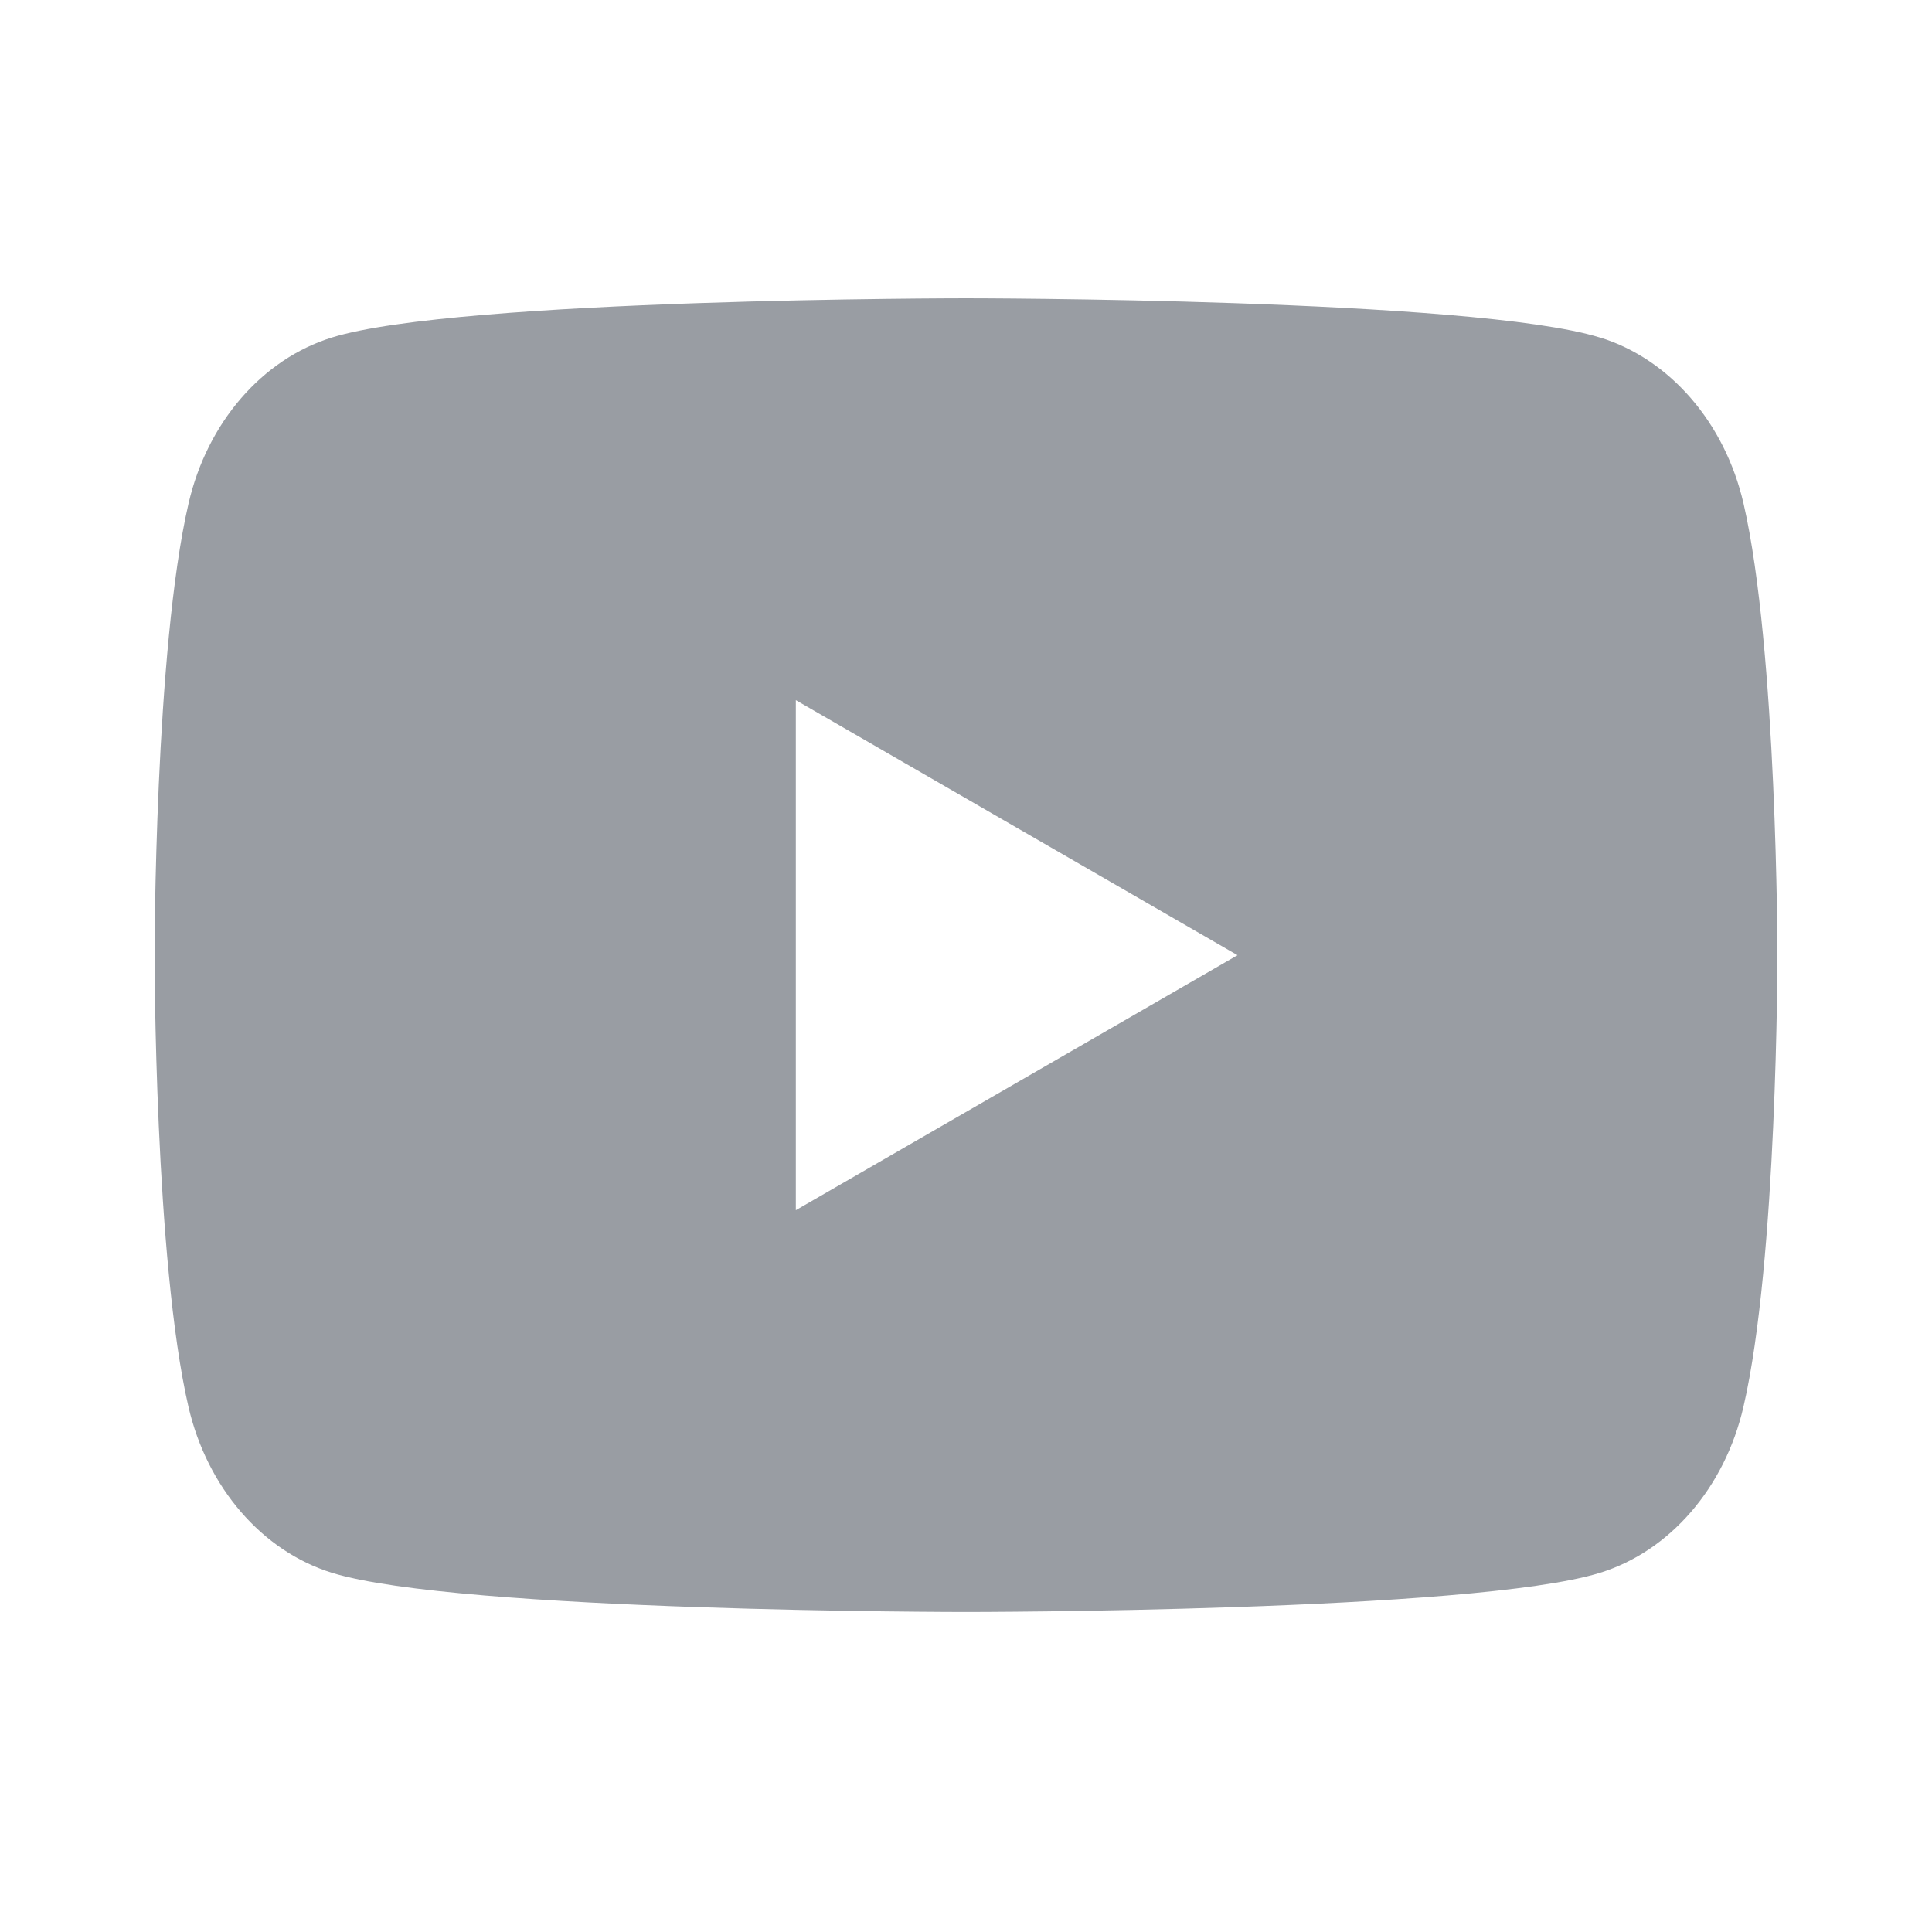 <svg width="25" height="25" fill="none" xmlns="http://www.w3.org/2000/svg"><path fill-rule="evenodd" clip-rule="evenodd" d="M20.704 4.367c.904.28 1.615 1.102 1.857 2.147.437 1.893.439 5.845.439 5.845s0 3.953-.44 5.846c-.241 1.045-.952 1.867-1.856 2.147-1.637.507-8.204.507-8.204.507s-6.567 0-8.204-.507c-.904-.28-1.615-1.102-1.857-2.147C2 16.312 2 12.359 2 12.359s0-3.952.44-5.845c.241-1.045.952-1.867 1.856-2.147C5.933 3.86 12.5 3.86 12.5 3.86s6.567 0 8.204.508zm-4.69 7.993-5.716 3.3v-6.6l5.715 3.3z" fill="#000A19" fill-opacity=".4"/></svg>